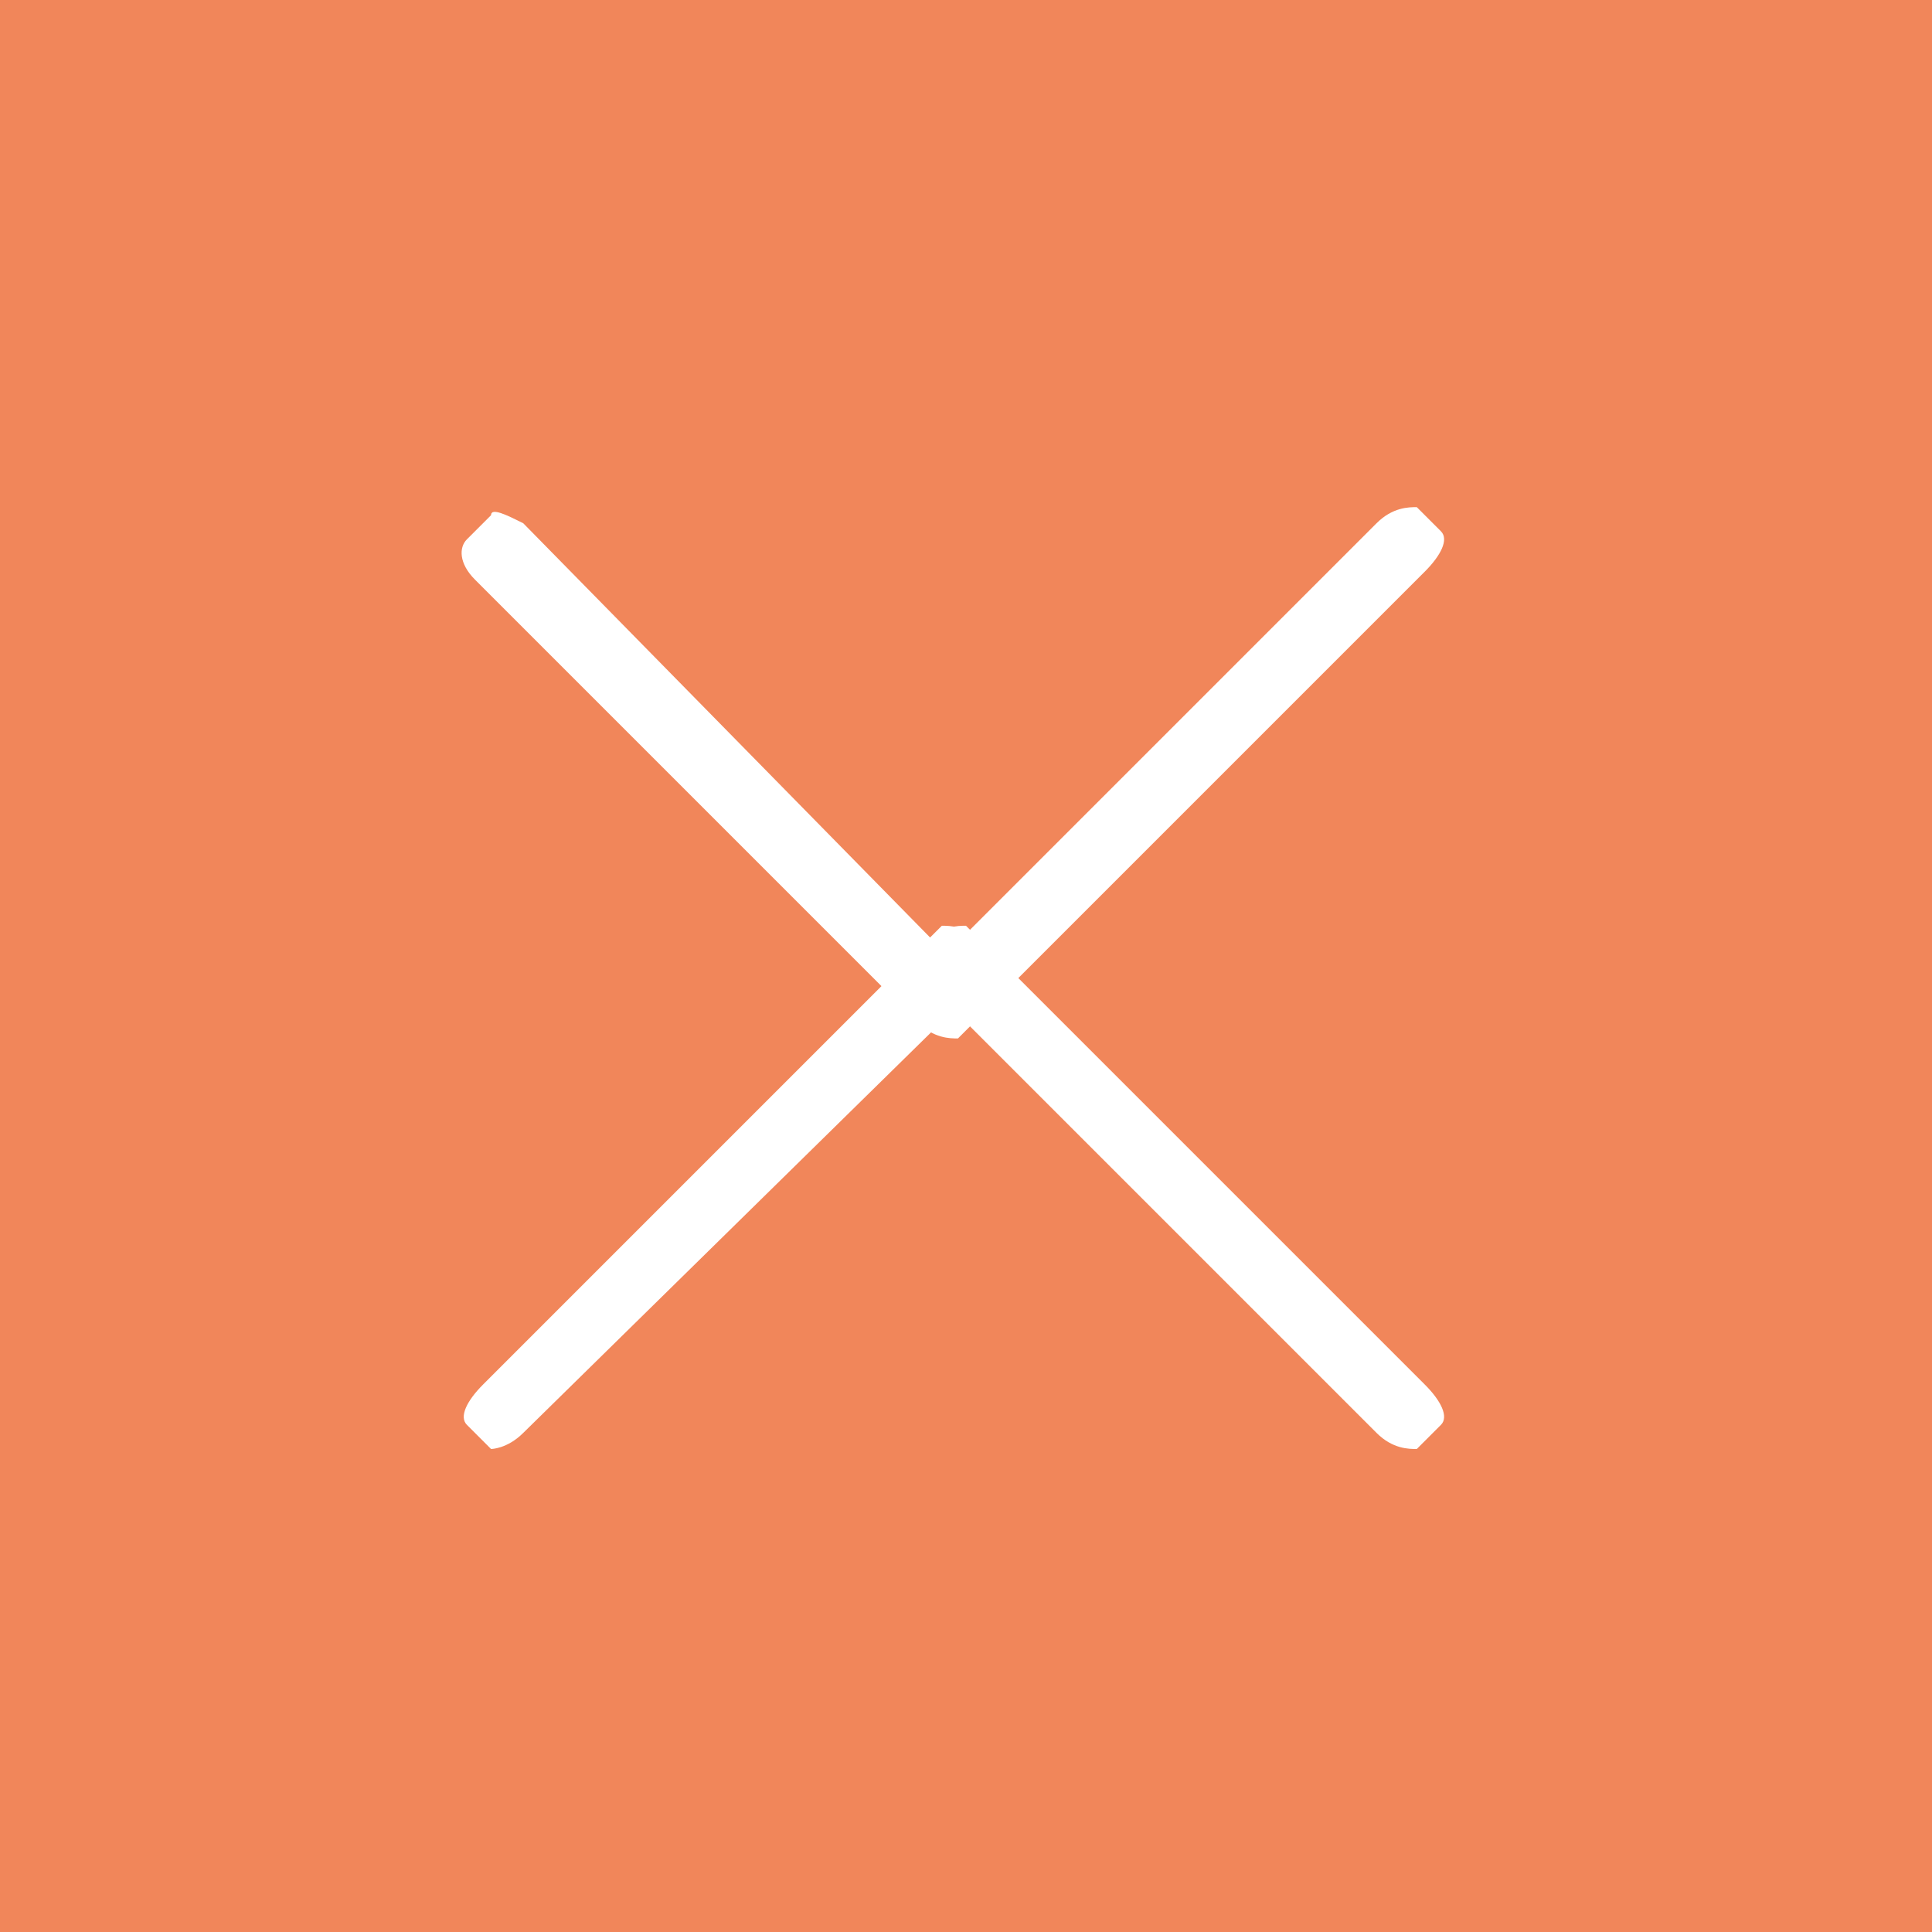 <svg version="1.1" id="Layer_1" xmlns="http://www.w3.org/2000/svg" x="0" y="0" viewBox="0 0 24 24" xml:space="preserve"><style>.st1{fill:#fff}</style><path fill="#f1865a" d="M0 0h24v24H0z"/><path class="st1" d="M17.1 6.5c.2-.2.4-.2.5-.2l.3.3c.1.1 0 .3-.2.5l-5.5 5.5c-.2.2-.4.2-.5.2l-.3-.3c-.1-.1 0-.3.2-.5l5.5-5.5"/><path class="st1" d="M17.1 17.8c.2.2.4.2.5.2l.3-.3c.1-.1 0-.3-.2-.5l-5.5-5.5c-.2-.2-.4-.2-.5-.2l-.3.3c-.1.1 0 .3.2.5l5.5 5.5"/><path class="st1" d="M6.5 6.5c-.2-.1-.4-.2-.4-.1l-.3.3c-.1.1-.1.3.1.5l5.5 5.5c.2.2.4.2.5.2l.3-.3c.1-.1 0-.3-.2-.5L6.5 6.5"/><path class="st1" d="M6.5 17.8c-.2.2-.4.2-.4.2l-.3-.3c-.1-.1 0-.3.2-.5l5.5-5.5c.2-.2.4-.2.5-.2l.3.3c.1.1 0 .3-.2.5l-5.6 5.5"/></svg>